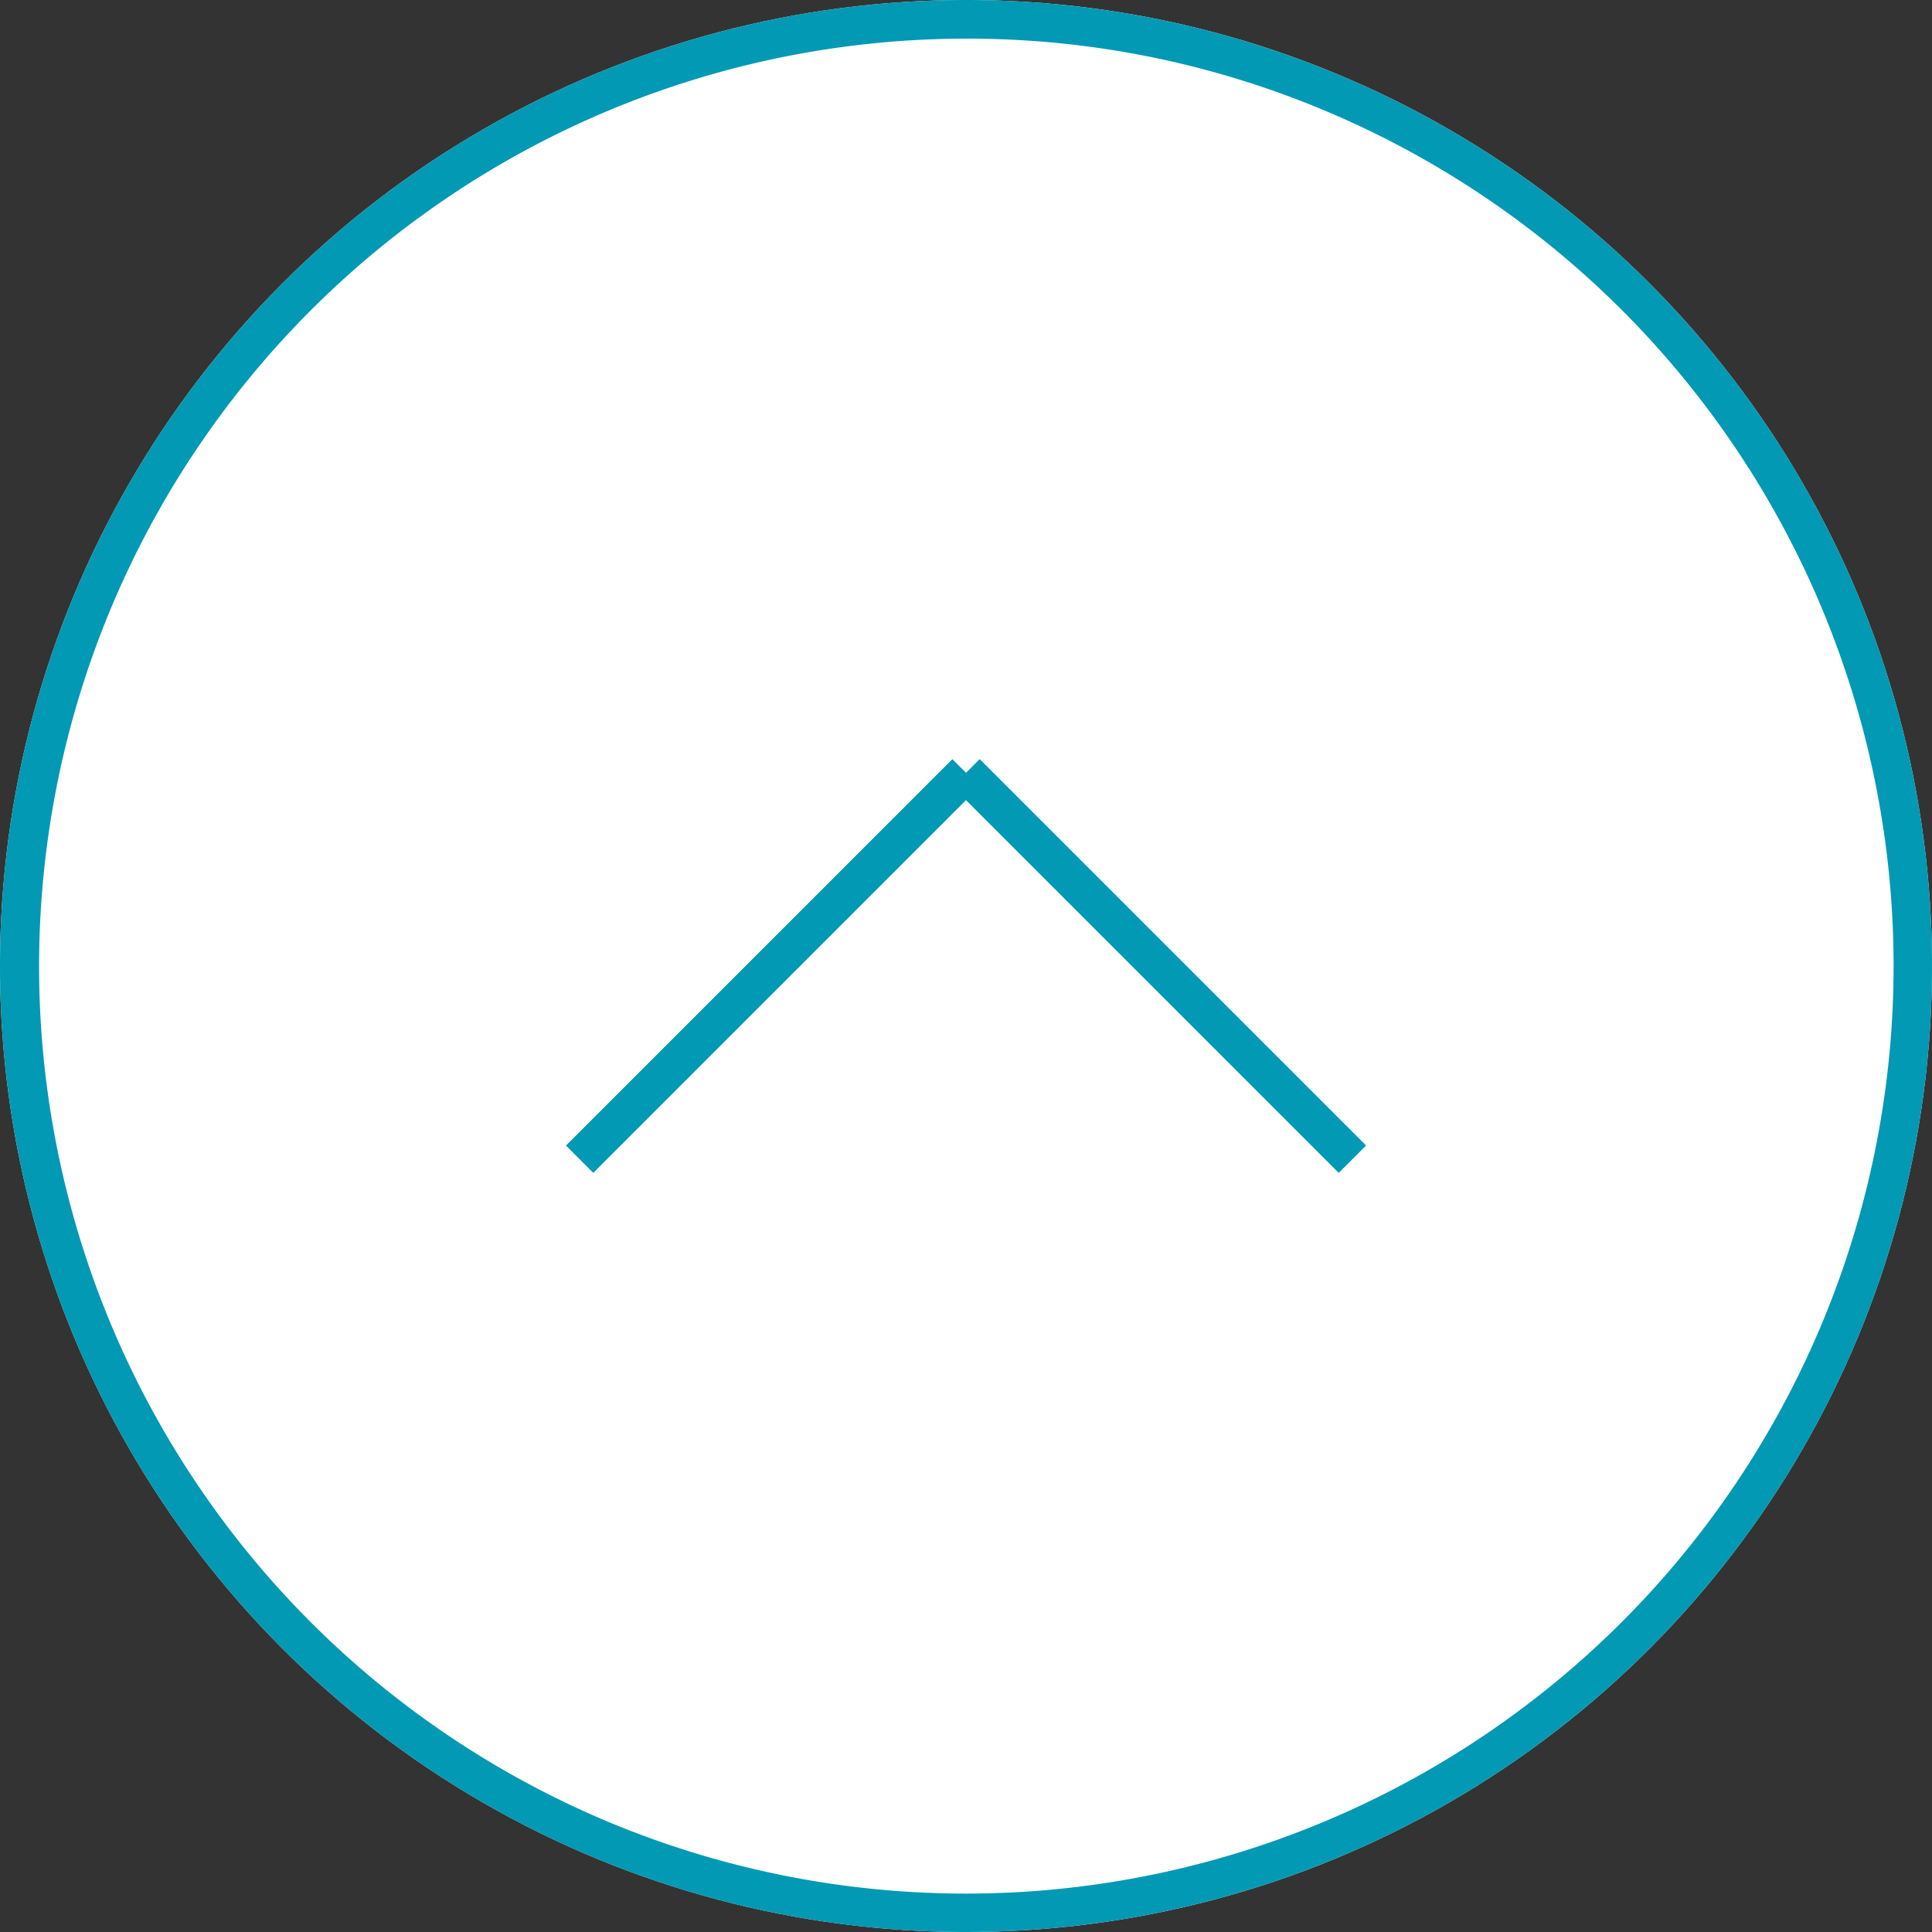 <svg xmlns="http://www.w3.org/2000/svg" width="50" height="50" viewBox="0 0 50 50">
  <rect x="0" y="0" width="50" height="50" fill="#333333" stroke="none"/>
  <g id="グループ_2" data-name="グループ 2" transform="translate(-454 -374)">
    <circle id="楕円形_1" data-name="楕円形 1" cx="25" cy="25" r="25" transform="translate(454 374)" fill="#fff"/>
    <path id="楕円形_1_-_アウトライン" data-name="楕円形 1 - アウトライン" d="M25,1a24.007,24.007,0,0,0-9.342,46.114A24.006,24.006,0,0,0,34.342,2.886,23.849,23.849,0,0,0,25,1m0-1A25,25,0,1,1,0,25,25,25,0,0,1,25,0Z" transform="translate(454 374)" fill="#0199b3"/>
    <g id="グループ_1" data-name="グループ 1" transform="translate(4.5 -0.5)">
      <path id="線_1" data-name="線 1" d="M.354,10.354l-.707-.707,10-10,.707.707Z" transform="translate(464.5 394.5)" fill="#0199b3"/>
      <path id="線_2" data-name="線 2" d="M9.646,10.354l-10-10L.354-.354l10,10Z" transform="translate(474.5 394.5)" fill="#0199b3"/>
    </g>
  </g>
</svg>
